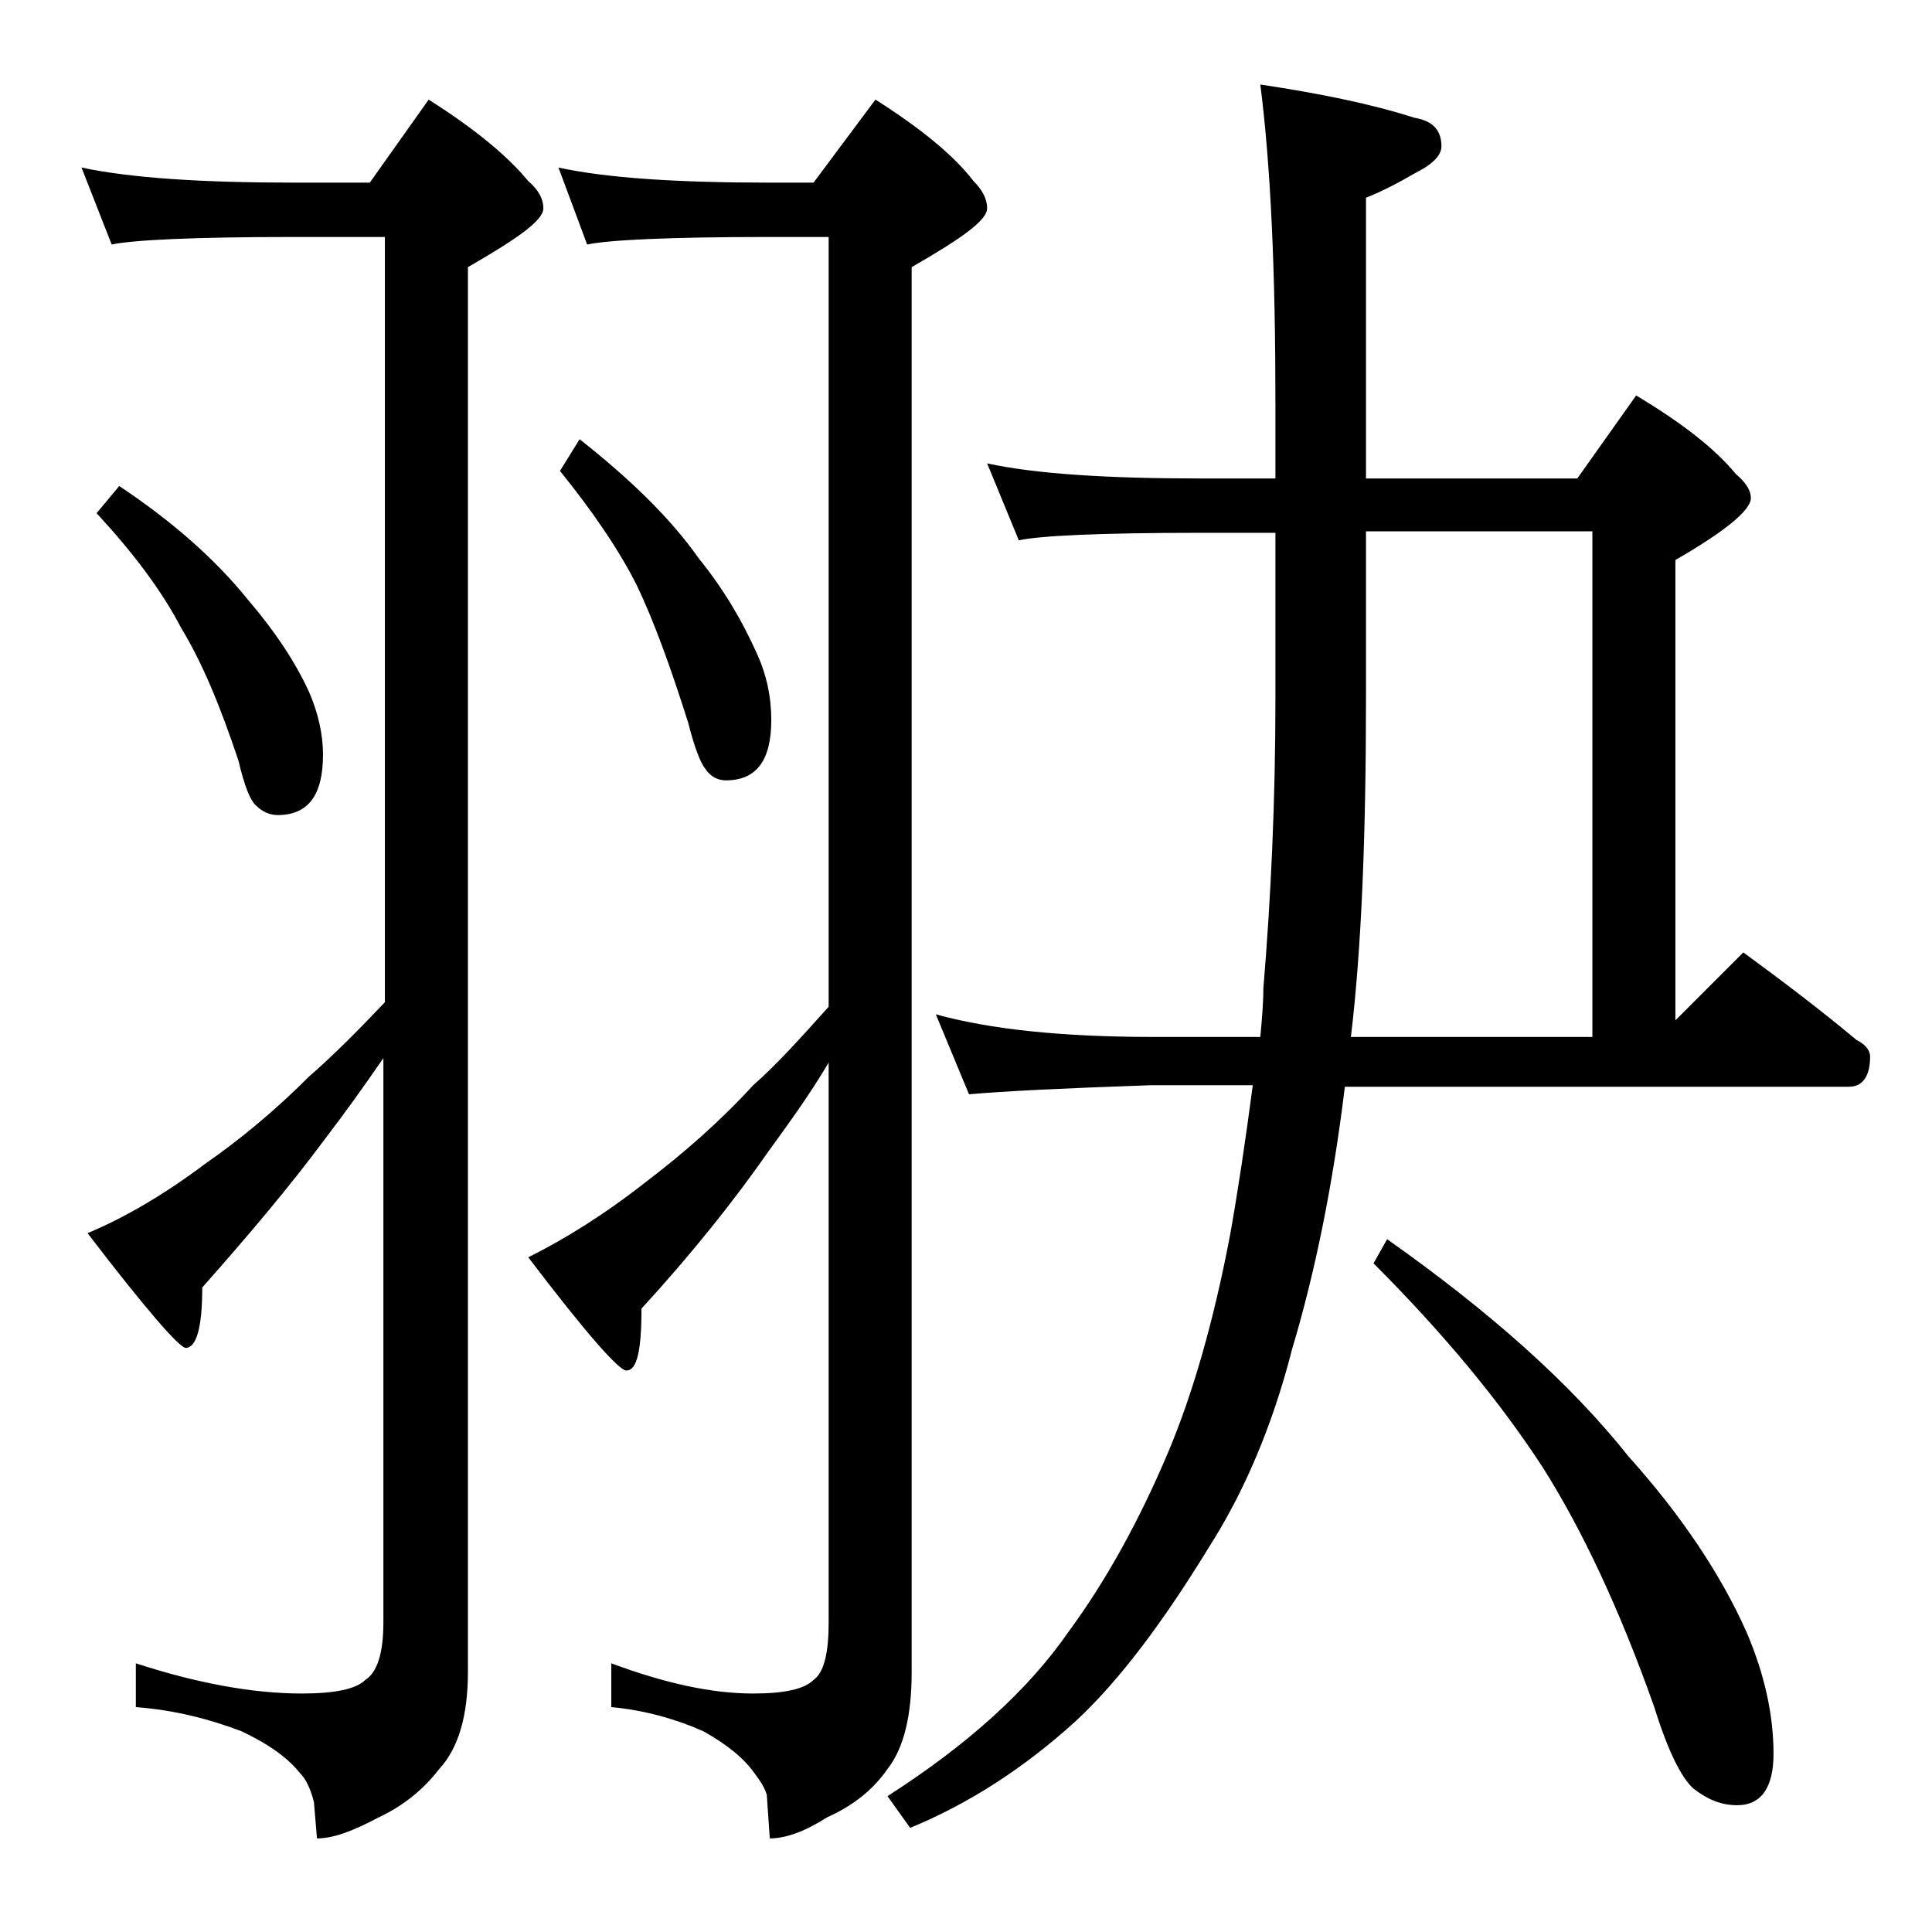 <?xml version="1.0" encoding="utf-8"?>
<!-- Generator: Adobe Illustrator 18.0.0, SVG Export Plug-In . SVG Version: 6.00 Build 0)  -->
<!DOCTYPE svg PUBLIC "-//W3C//DTD SVG 1.1//EN" "http://www.w3.org/Graphics/SVG/1.1/DTD/svg11.dtd">
<svg version="1.1" id="Layer_1" xmlns="http://www.w3.org/2000/svg" xmlns:xlink="http://www.w3.org/1999/xlink" x="0px" y="0px"
	 viewBox="0 0 128 128" enable-background="new 0 0 128 128" xml:space="preserve">
<path d="M5.4,11.1c3.3,0.7,8,1,14.1,1h5l3.9-5.5c3,1.9,5.2,3.7,6.6,5.4c0.7,0.6,1,1.2,1,1.8c0,0.8-1.7,2-5,3.9v93.1
	c0,2.8-0.6,5-1.9,6.4c-1,1.3-2.3,2.4-4,3.2c-1.7,0.9-3,1.4-4.1,1.4l-0.2-2.4c-0.2-0.8-0.5-1.5-0.9-1.9c-0.8-1-2-1.9-3.9-2.8
	c-2.1-0.8-4.4-1.4-7-1.6v-2.9c4,1.3,7.7,2,11,2c2.2,0,3.6-0.3,4.2-0.9c0.8-0.5,1.2-1.8,1.2-3.8V70.1c-1.3,1.9-2.6,3.7-3.9,5.4
	c-2.3,3.1-5,6.3-8.1,9.8c0,2.7-0.4,4-1.1,4c-0.4,0-2.6-2.5-6.5-7.6c2.4-1,5-2.5,7.8-4.6c2.3-1.6,4.6-3.5,6.9-5.8
	c1.5-1.3,3.2-3,5-4.9V15.7h-6c-6.7,0-10.7,0.2-12.1,0.5L5.4,11.1z M7.9,32.2c3.6,2.4,6.4,4.9,8.5,7.5c1.8,2.1,3.2,4.2,4.1,6.2
	c0.6,1.4,0.9,2.8,0.9,4.1c0,2.7-1,4-3,4c-0.5,0-1-0.2-1.4-0.6c-0.4-0.3-0.8-1.3-1.2-3c-1.2-3.6-2.4-6.5-3.8-8.8
	c-1.3-2.5-3.2-5-5.6-7.6L7.9,32.2z M37,11.1c3.2,0.7,7.9,1,14,1h2.9L58,6.6c3,1.9,5.2,3.7,6.5,5.4c0.6,0.6,0.9,1.2,0.9,1.8
	c0,0.8-1.7,2-5,3.9v93.1c0,2.8-0.5,5-1.6,6.4c-0.9,1.3-2.2,2.4-4,3.2c-1.4,0.9-2.7,1.4-3.8,1.4l-0.2-2.9c-0.2-0.6-0.5-1-0.8-1.4
	c-0.7-1-1.8-1.9-3.4-2.8c-1.8-0.8-3.9-1.4-6.1-1.6v-2.9c3.5,1.3,6.6,2,9.4,2c2.1,0,3.4-0.3,4-0.9c0.7-0.5,1-1.8,1-3.8V70.4
	c-1.3,2.2-2.7,4.1-4,5.9c-2.3,3.3-5.1,6.8-8.4,10.4c0,2.8-0.3,4.1-1,4.1c-0.5,0-2.7-2.5-6.5-7.5c2.4-1.2,5-2.8,7.8-5
	c2.5-1.9,4.9-4,7.1-6.4c1.6-1.4,3.2-3.2,5-5.2V15.7H51c-6.7,0-10.7,0.2-12.1,0.5L37,11.1z M38.4,29.1c3.3,2.6,6,5.2,7.9,7.9
	c1.7,2.1,2.9,4.2,3.8,6.2c0.7,1.5,1,3,1,4.5c0,2.7-1,4-3,4c-0.5,0-1-0.2-1.4-0.8c-0.3-0.4-0.7-1.4-1.1-3c-1.2-3.8-2.3-6.8-3.4-9.1
	c-1.2-2.4-3-5-5.1-7.6L38.4,29.1z M65.4,30.7c3.2,0.7,8,1,14.1,1h5v-5c0-8.6-0.3-15.6-1-21.1c4,0.6,7.4,1.3,10.2,2.2
	c1.2,0.2,1.8,0.8,1.8,1.9c0,0.6-0.6,1.2-1.8,1.8c-1.2,0.7-2.2,1.2-3.2,1.6v18.6h14l3.9-5.5c3,1.8,5.2,3.5,6.6,5.2
	c0.7,0.6,1,1.1,1,1.6c0,0.8-1.7,2.2-5,4.1v30.5l4.5-4.5c2.6,1.9,5.1,3.8,7.5,5.8c0.6,0.3,0.9,0.7,0.9,1.1c0,1.3-0.5,2-1.4,2H89.1
	c-0.8,6.6-2,12.4-3.5,17.4c-1.3,5.1-3.2,9.5-5.5,13.1c-3,4.9-5.9,8.8-8.8,11.5c-3.4,3.1-7.1,5.5-11,7.1l-1.5-2.1
	c5.3-3.4,9.3-7,12-10.9c2.5-3.4,4.7-7.4,6.6-11.9c1.6-3.8,3-8.6,4.1-14.4c0.5-2.8,1-6.1,1.5-9.9h-6.8c-5.8,0.2-9.8,0.4-12,0.6
	L62,67.2c3.6,1,8.4,1.5,14.4,1.5h7.1c0.1-1.1,0.2-2.2,0.2-3.2c0.5-6,0.8-12.4,0.8-19.2v-11h-5c-6.7,0-10.7,0.2-12,0.5L65.4,30.7z
	 M90.5,35.2v11c0,9.2-0.3,16.7-1,22.5h16V35.2H90.5z M91.9,82.1c6.8,4.8,12.1,9.5,16,14.4c3.5,3.9,6.1,7.8,7.8,11.6
	c1.2,2.8,1.8,5.5,1.8,8.1c0,2.2-0.8,3.4-2.4,3.4c-1.1,0-2-0.4-2.9-1.1c-0.8-0.7-1.7-2.5-2.6-5.4c-2.3-6.5-4.8-11.8-7.4-15.9
	c-2.8-4.3-6.5-8.8-11.2-13.5L91.9,82.1z"/>
</svg>
